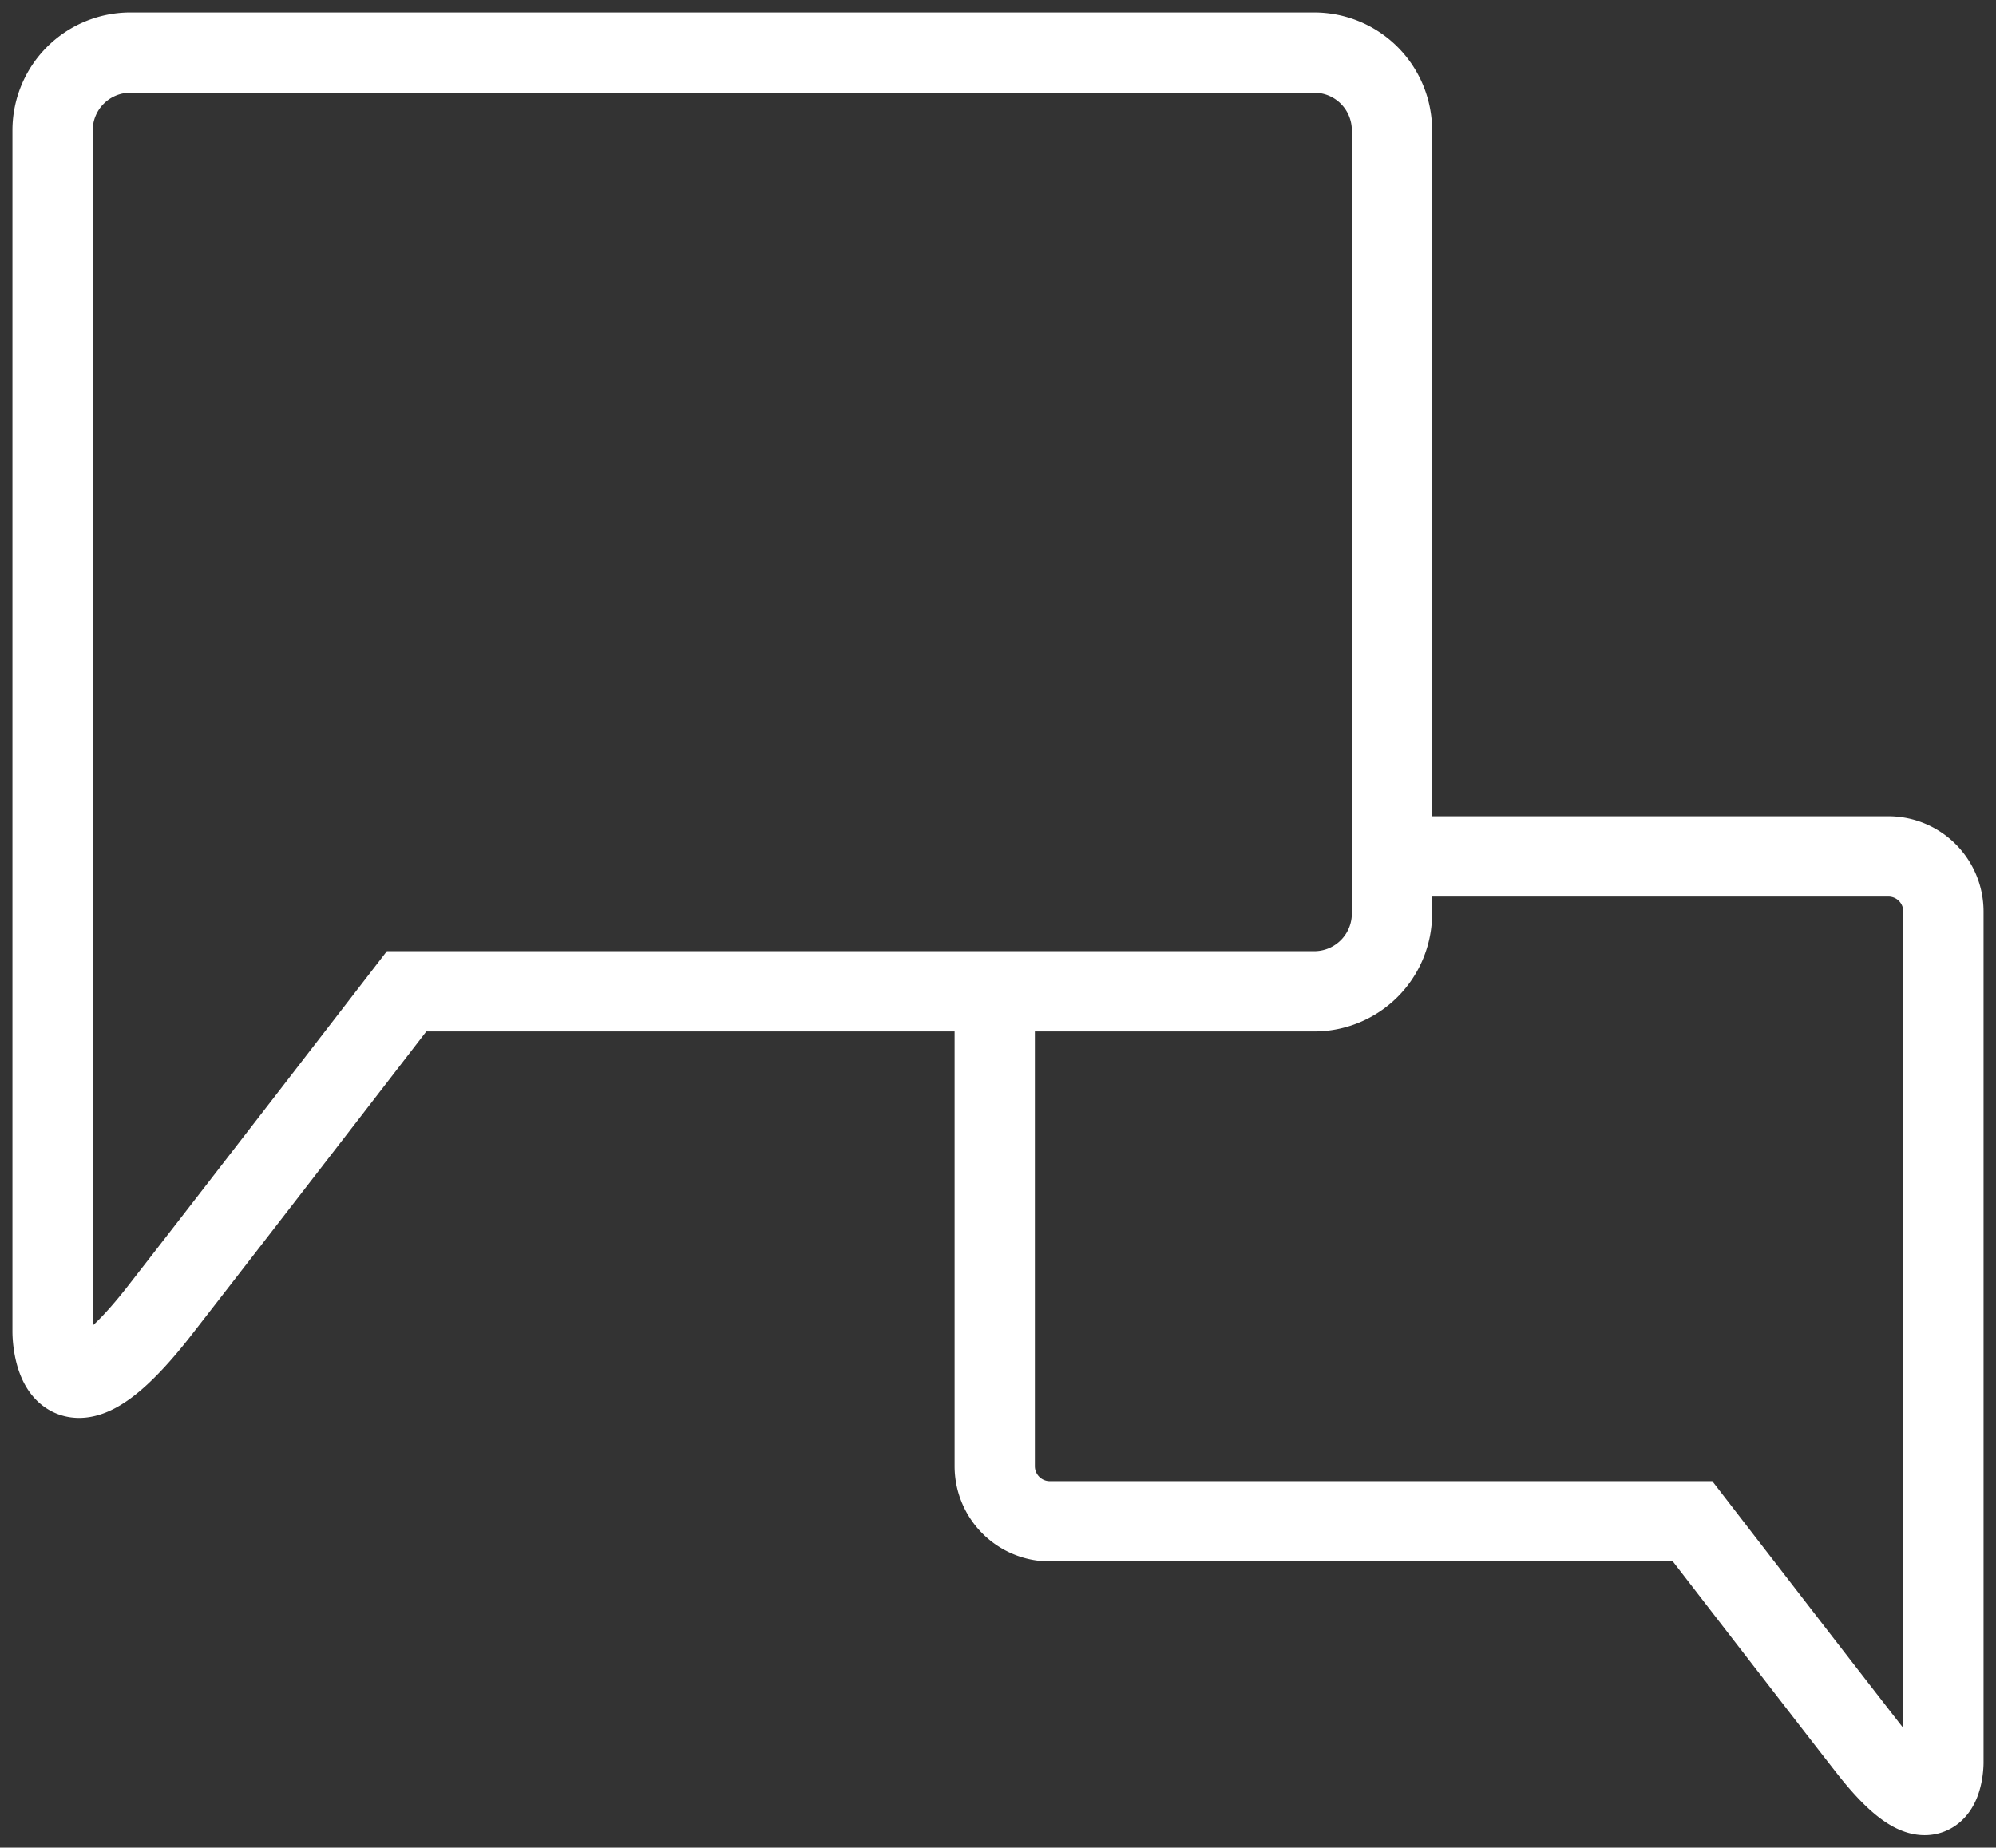 <svg xmlns="http://www.w3.org/2000/svg" xmlns:xlink="http://www.w3.org/1999/xlink" width="74.598" height="69.064" viewBox="0 0 74.598 69.064">
  <rect x="0" y="0" width="74.598" height="69.064" fill="#333333" stroke="none"/>
  <defs>
    <clipPath id="clip-path">
      <rect id="Rectangle_280" data-name="Rectangle 280" width="74.598" height="69.064" fill="none"/>
    </clipPath>
  </defs>
  <g id="Group_202" data-name="Group 202" transform="translate(0 0)">
    <g id="Group_201" data-name="Group 201" transform="translate(0 0)" clip-path="url(#clip-path)">
      <path id="Path_60" data-name="Path 60" d="M45.319,1.5H4.4A2.906,2.906,0,0,0,1.5,4.4V49.326s0,4.335,4-.8c2.793-3.586,9.232-11.936,9.232-11.936H48.658a2.906,2.906,0,0,0,2.9-2.9V4.4a2.906,2.906,0,0,0-2.9-2.9H45.319" transform="translate(0.465 0.465)" fill="none" stroke="#fff" stroke-miterlimit="3" stroke-width="3"/>
      <path id="Path_61" data-name="Path 61" d="M43.222,24.435H61.781a2.058,2.058,0,0,1,2.052,2.053V58.311s0,3.071-2.835-.569c-1.98-2.54-6.54-8.454-6.54-8.454H30.43a2.06,2.06,0,0,1-2.053-2.053V29.474" transform="translate(8.8 7.578)" fill="none" stroke="#fff" stroke-miterlimit="3" stroke-width="3"/>
    </g>
  </g>
</svg>
